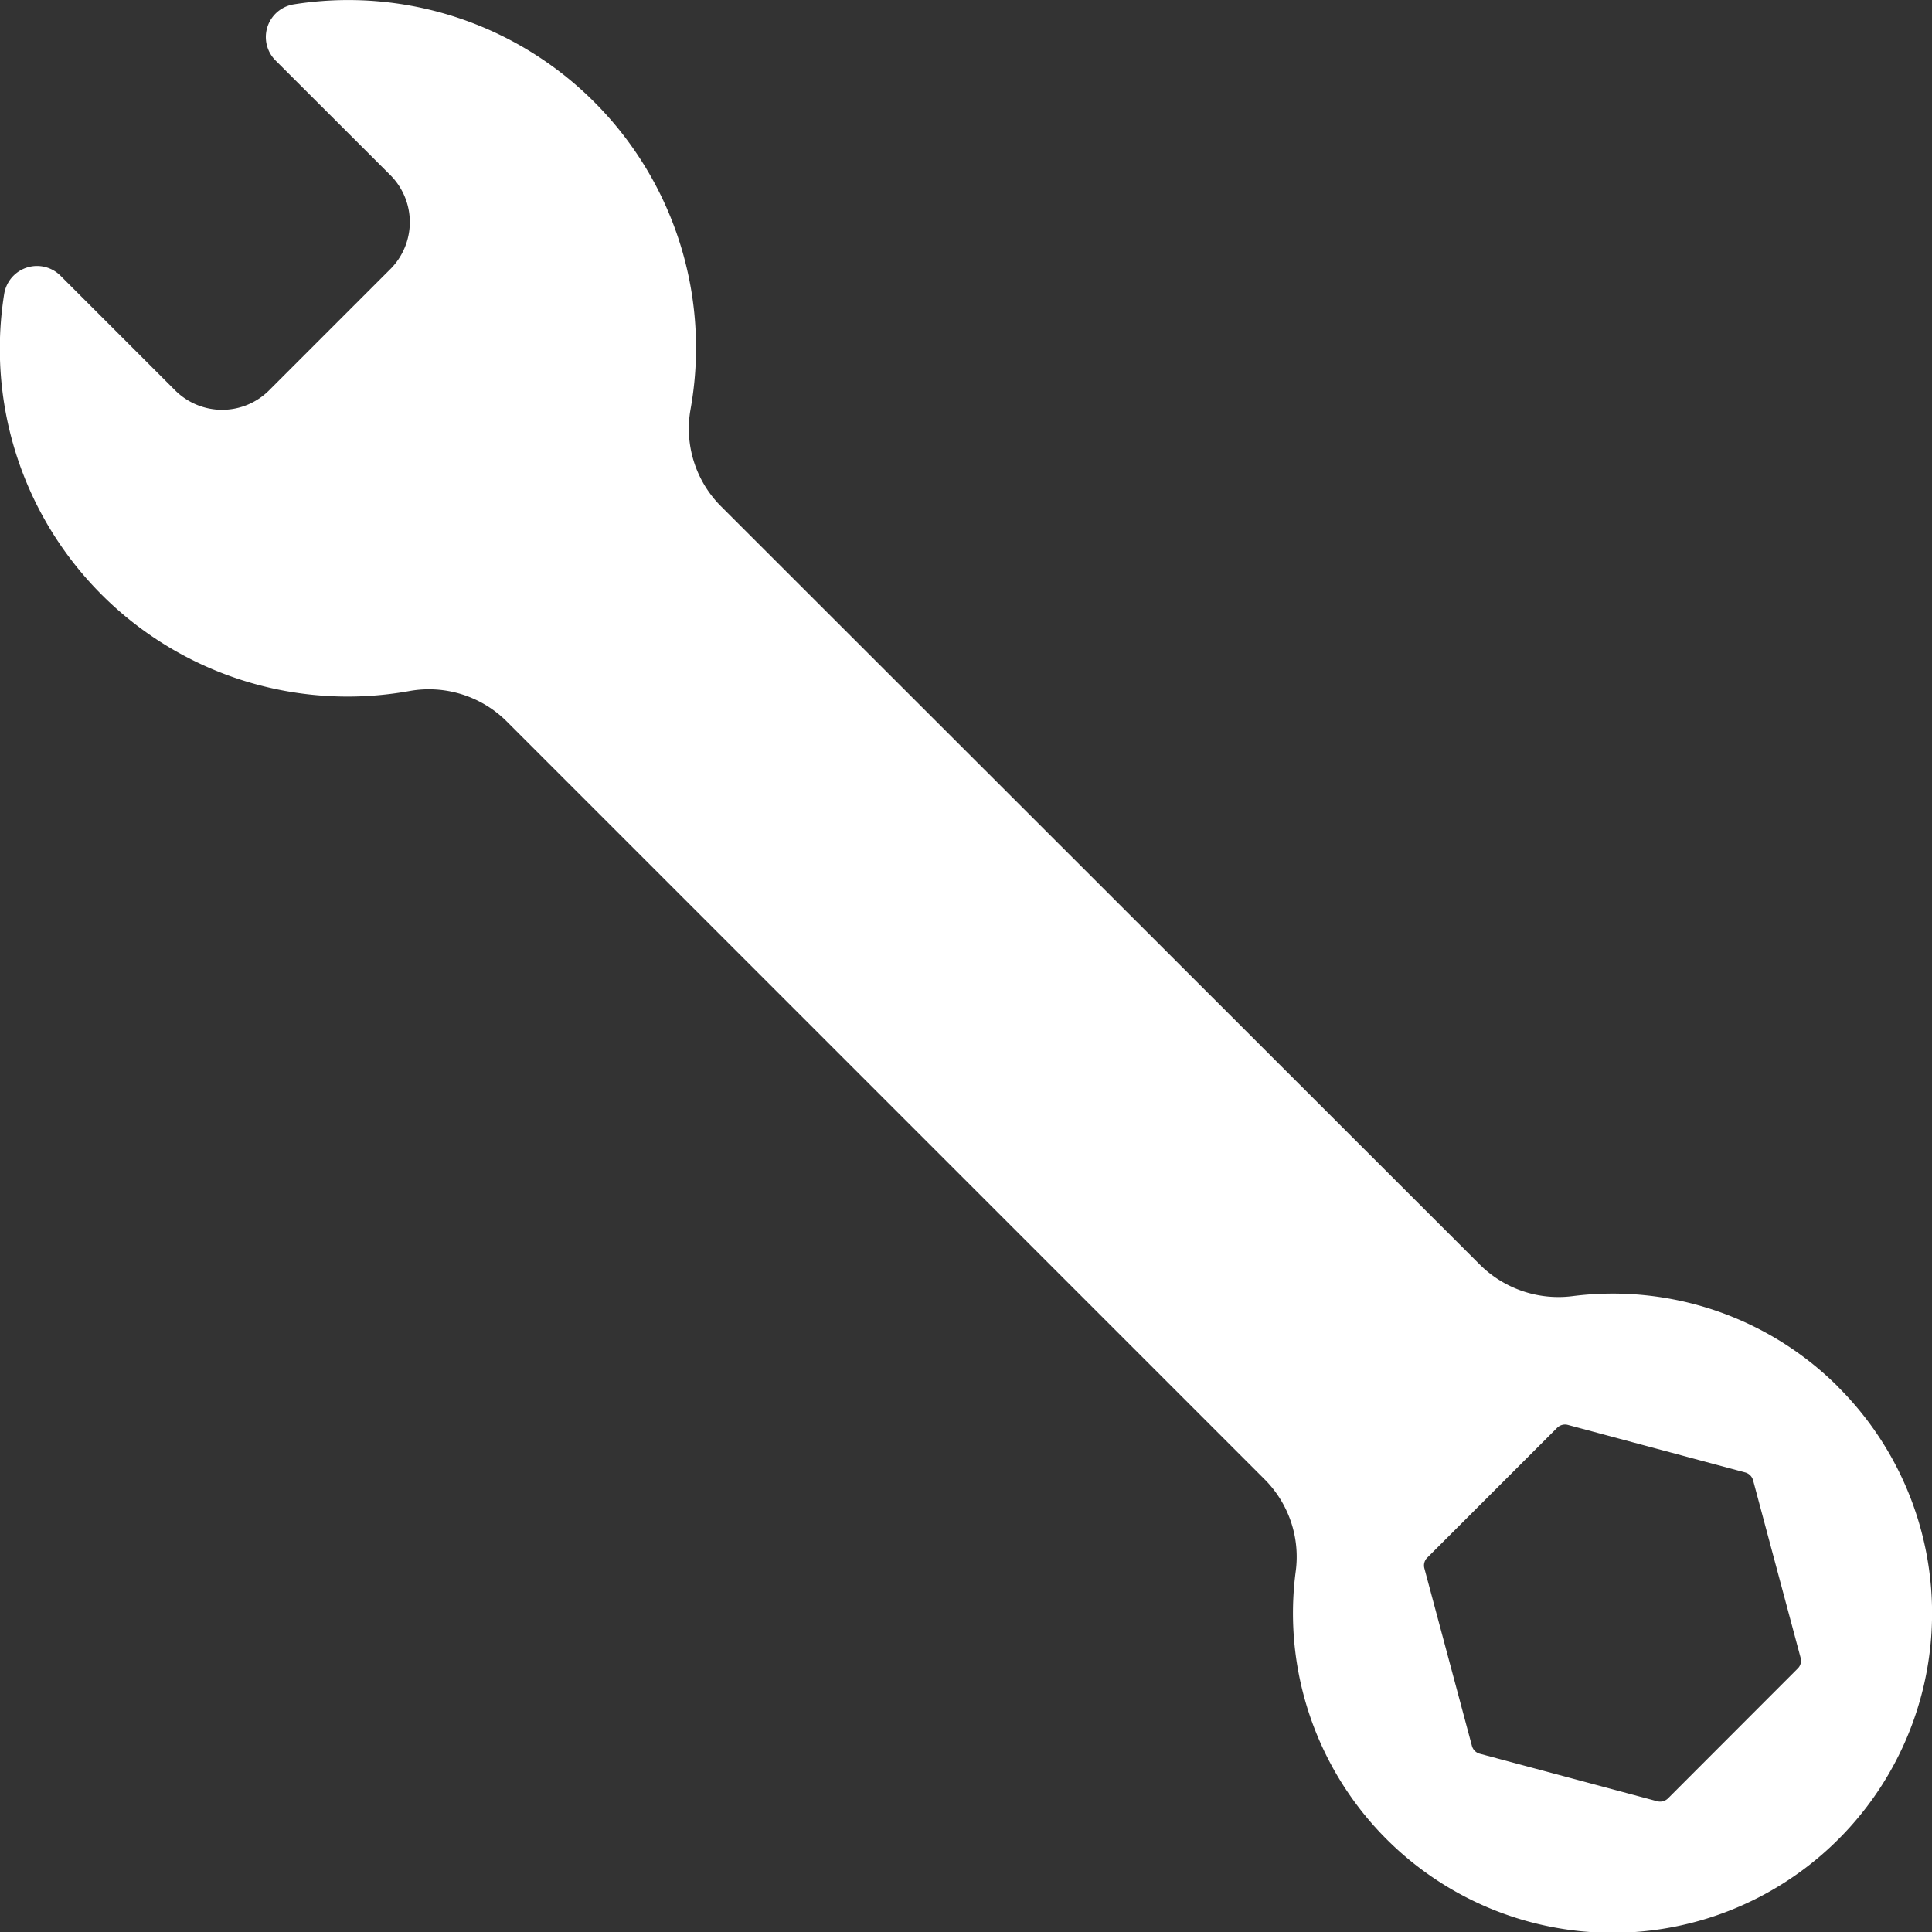 <?xml version="1.0" encoding="UTF-8"?> <svg xmlns="http://www.w3.org/2000/svg" data-name="Layer 1" viewBox="0 0 150 150"><rect x="0" y="0" width="150" height="150" fill="#333333" stroke="none"/><path d="M142.74 107.7a24.77 24.77 0 0 0-20.64-7.07 8.65 8.65 0 0 1-7.2-2.44L56 39.33a8.52 8.52 0 0 1-2.39-7.53A27 27 0 0 0 22.79.34 2.57 2.57 0 0 0 21.4 4.7l8.91 8.9a5.16 5.16 0 0 1 0 7.29l-9.42 9.42a5.16 5.16 0 0 1-7.29 0l-8.9-8.9a2.58 2.58 0 0 0-4.37 1.38 27 27 0 0 0 31.46 30.86A8.56 8.56 0 0 1 39.33 56l58.83 58.83a8.5 8.5 0 0 1 2.44 7.17 24.81 24.81 0 1 0 42.14-14.29zm-3.16 21.84l-10.08 10.09a.88.88 0 0 1-.83.22l-13.78-3.69a.86.86 0 0 1-.61-.61l-3.69-13.78a.85.85 0 0 1 .22-.83l10.09-10.09a.87.87 0 0 1 .83-.22l13.77 3.69a.87.87 0 0 1 .61.61l3.69 13.78a.85.85 0 0 1-.22.83z" fill="#fff"></path></svg> 